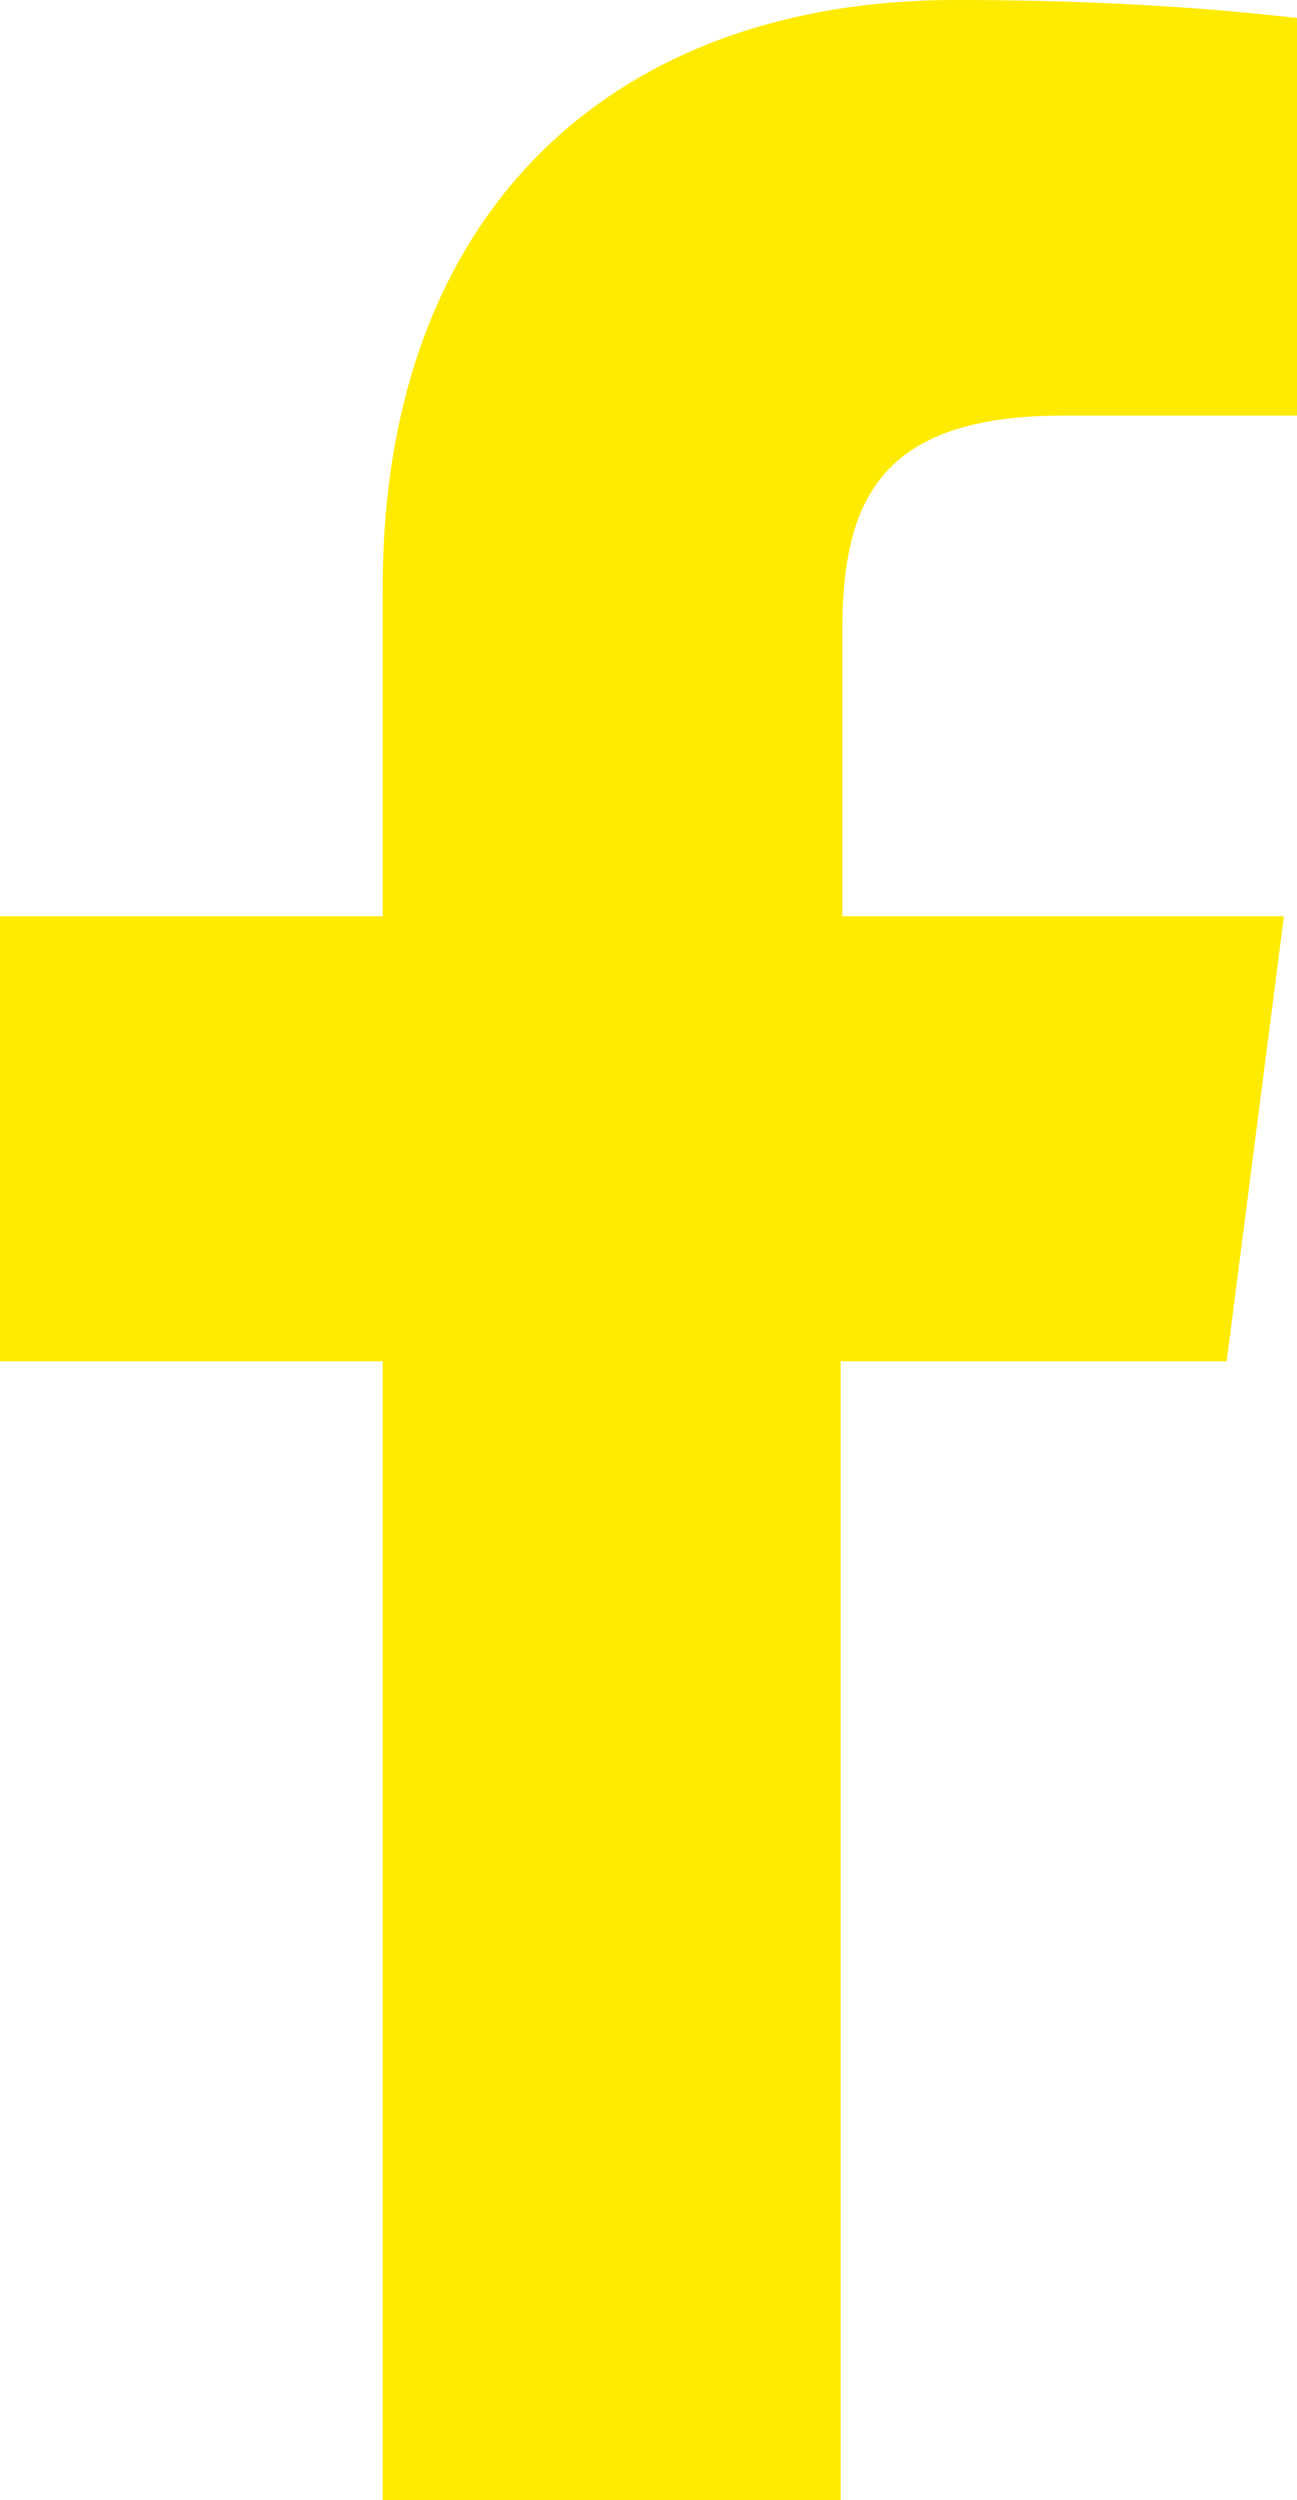 <?xml version="1.0" encoding="UTF-8"?> <!-- Generator: Adobe Illustrator 25.4.1, SVG Export Plug-In . SVG Version: 6.00 Build 0) --> <svg xmlns="http://www.w3.org/2000/svg" xmlns:xlink="http://www.w3.org/1999/xlink" id="Layer_1" x="0px" y="0px" viewBox="0 0 7.93 15.28" style="enable-background:new 0 0 7.93 15.28;" xml:space="preserve"> <style type="text/css"> .st0{fill:#FFEB00;} </style> <path class="st0" d="M5.14,15.28V8.32H7.5l0.35-2.72h-2.7V3.86c0-0.79,0.22-1.32,1.35-1.32h1.43V0.11C7.23,0.03,6.54,0,5.84,0 c-2.07,0-3.5,1.27-3.5,3.59V5.6H0v2.72h2.34v6.96H5.14z"></path> </svg> 